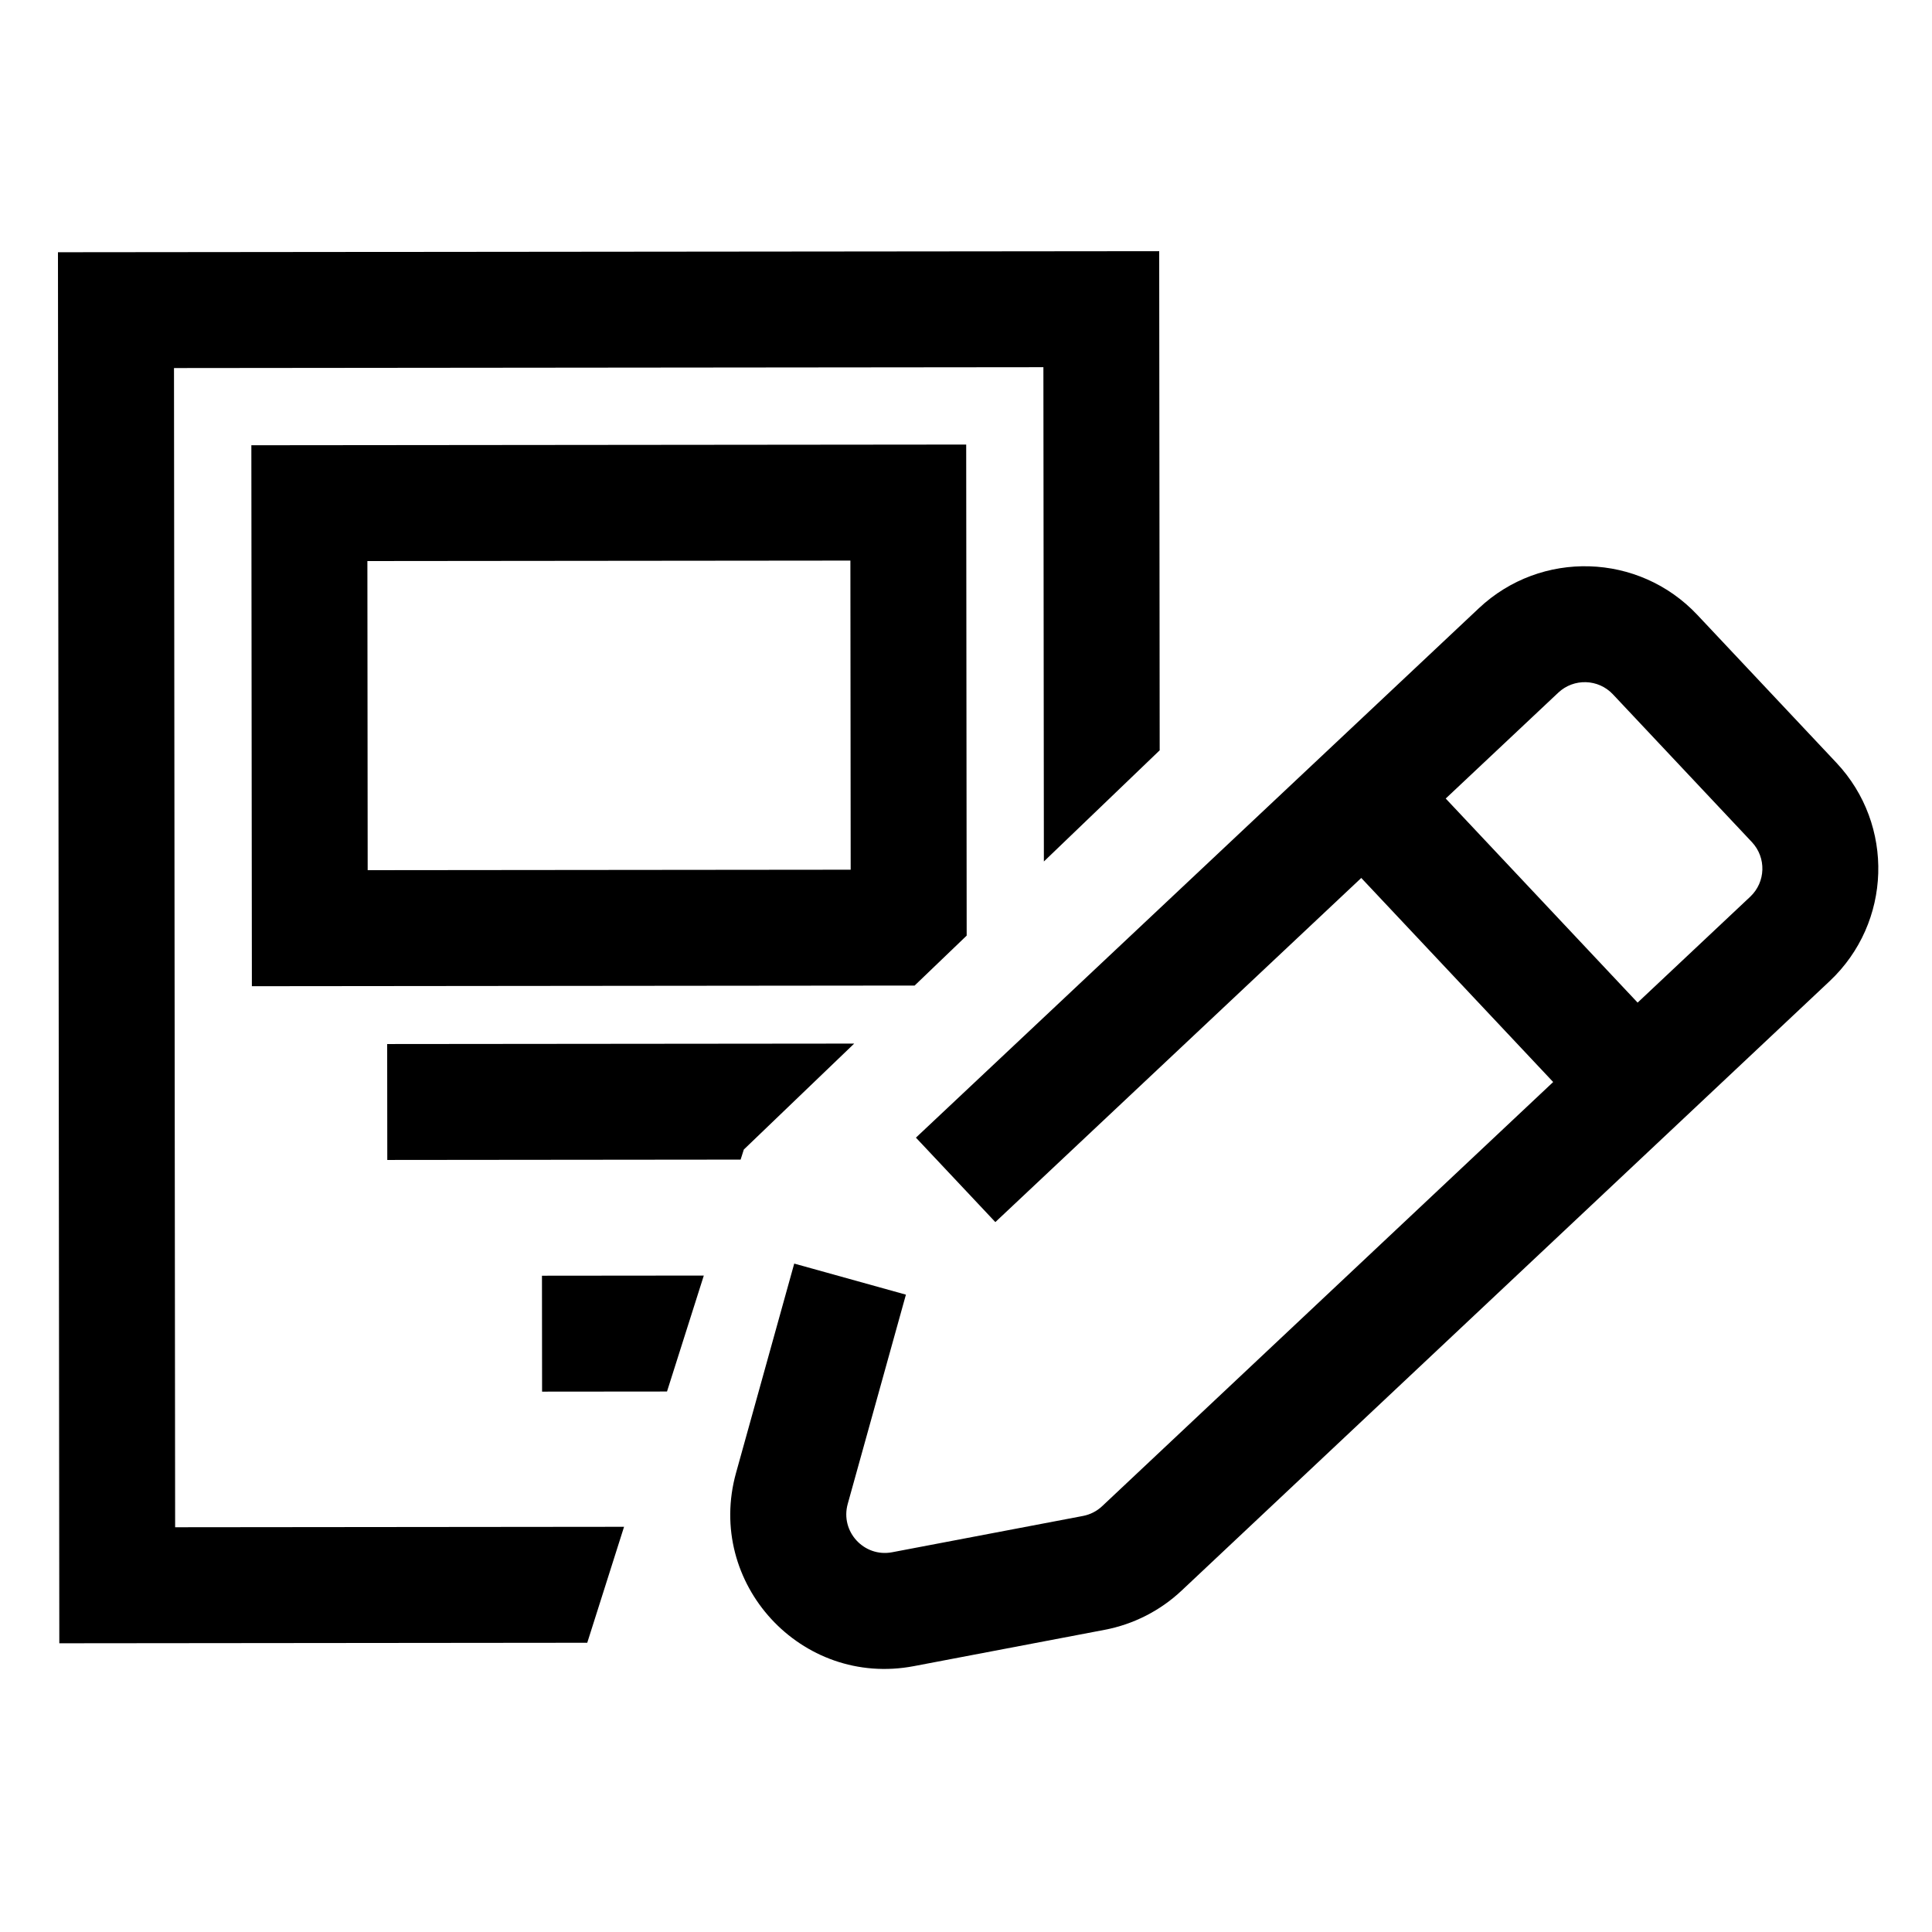 <svg width="100" height="100" viewBox="0 0 100 100" fill="none" xmlns="http://www.w3.org/2000/svg">
<g id="Services">
<g id="Fill 1">
<path fill-rule="evenodd" clip-rule="evenodd" d="M60 13L3 13.056L3.07 85.056L30.396 85.029L32.301 79.027L9.065 79.05L9.006 19.05L54.006 19.006L54.031 44.59L60.025 38.836L60 13ZM50.035 48.427L50.01 23.01L13.01 23.046L13.037 51.046L47.341 51.012L50.035 48.427ZM44.213 54.016L20.04 54.039L20.046 60.039L38.334 60.021L38.5 59.5L44.213 54.016ZM36.429 66.023L28.052 66.031L28.058 72.031L34.524 72.025L36.429 66.023ZM19.031 45.04L19.016 29.04L44.016 29.016L44.031 45.016L19.031 45.04Z" fill="black"/>
<path fill-rule="evenodd" clip-rule="evenodd" d="M76.547 31.481C79.766 28.454 84.828 28.609 87.855 31.828L95.049 39.477C98.076 42.695 97.92 47.758 94.701 50.785L61.16 82.329C60.051 83.371 58.669 84.076 57.174 84.36L47.3 86.239C41.473 87.347 36.508 81.951 38.097 76.236L41.109 65.403L46.89 67.011L43.878 77.844C43.481 79.272 44.722 80.621 46.178 80.344L56.053 78.466C56.427 78.395 56.772 78.219 57.049 77.958L80.392 56.005L70.459 45.443L51.519 63.255L47.408 58.884L76.547 31.481ZM74.83 41.332L84.763 51.895L90.591 46.414C91.396 45.657 91.434 44.392 90.678 43.587L83.484 35.938C82.728 35.134 81.462 35.095 80.657 35.851L74.83 41.332Z" fill="black"/>
</g>
</g>
</svg>
